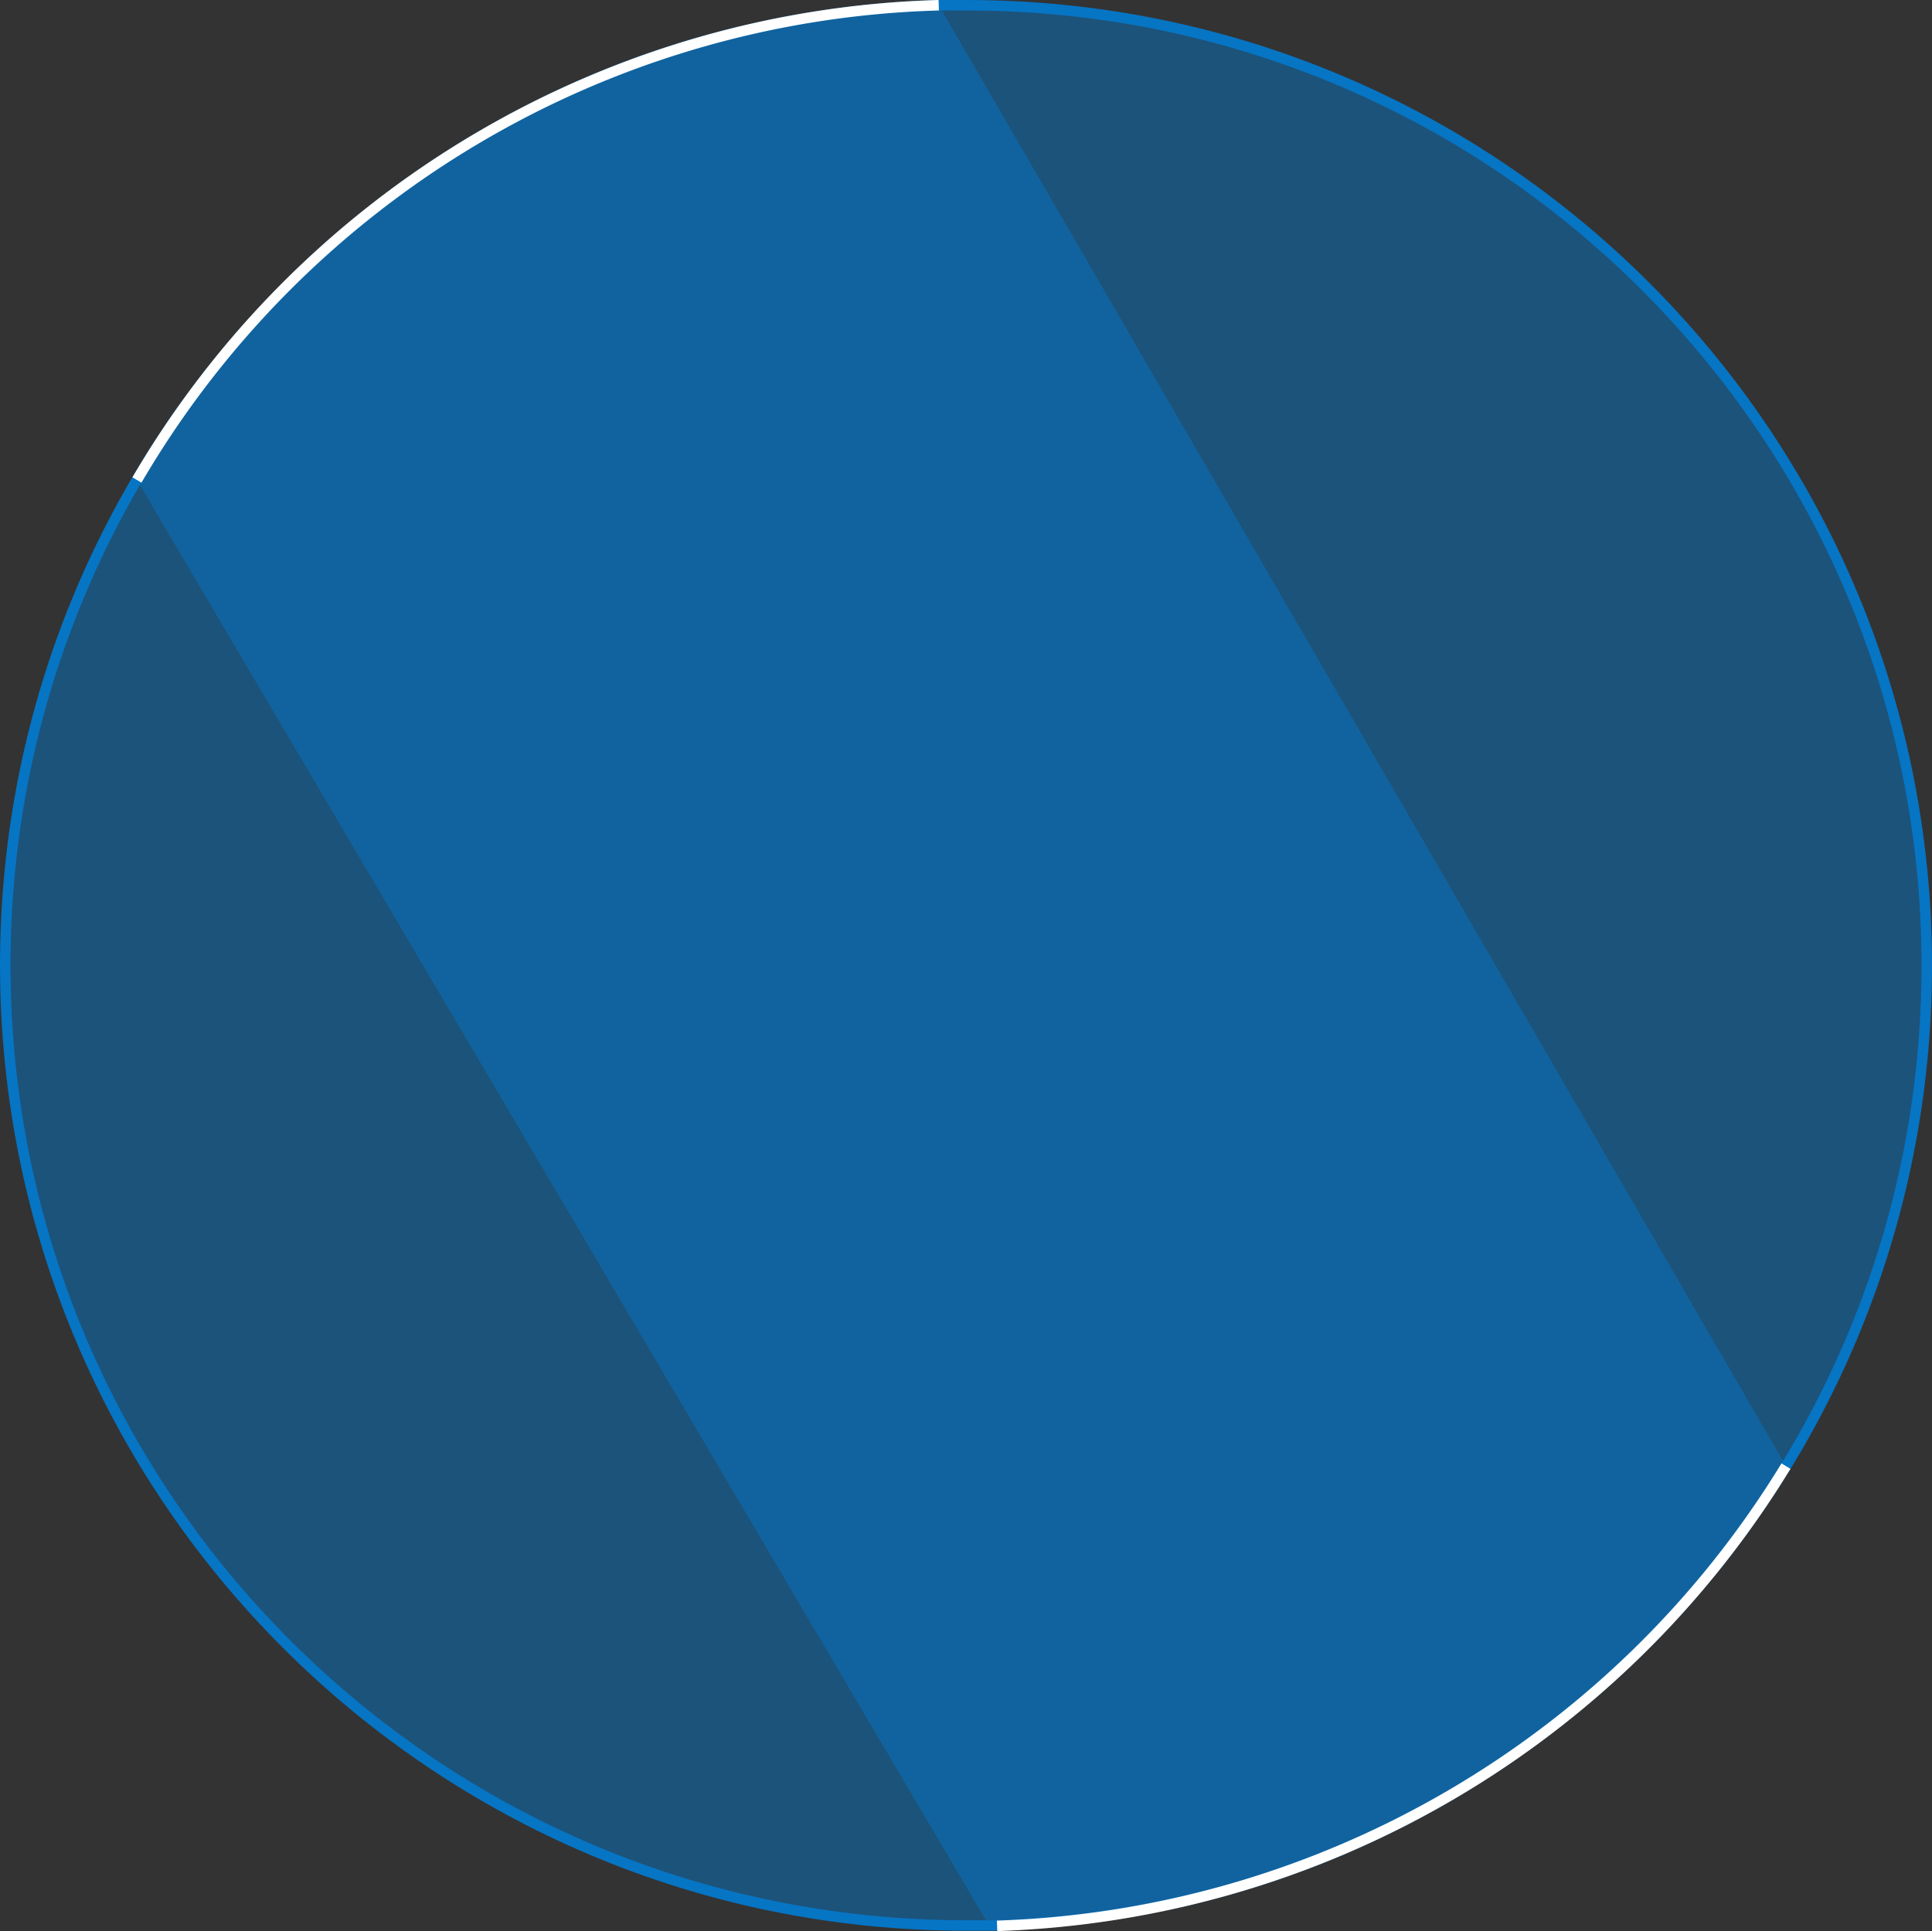 <svg xmlns="http://www.w3.org/2000/svg" viewBox="0 0 553 552.8"><rect x="0" y="0" width="553" height="552.8" fill="#333333" stroke="none"/><defs><style>.a8b5a3d9-0238-4df3-87ce-45c70229d7a5{fill:#0675c4;isolation:isolate;opacity:0.5;}.bf44b140-34a0-45f4-bbb5-1b0fe5b8327c,.fc9e37fb-7486-402b-ba9d-82e8f32dd3eb{fill:none;stroke-miterlimit:10;stroke-width:3px;}.fc9e37fb-7486-402b-ba9d-82e8f32dd3eb{stroke:#0675c4;}.bf44b140-34a0-45f4-bbb5-1b0fe5b8327c{stroke:#fff;}</style></defs><g id="bac7025c-ae86-4670-afbb-0e09898ded0a" data-name="Layer 2"><g id="ba8ac978-874d-4e18-a2c0-84f964c39a7f" data-name="Layer 1"><g id="b3df0082-80ad-4137-8a3e-beaeed2953fc" data-name="web design"><g id="eff4960f-1433-42e3-9e1a-c4240ef33735" data-name="bdefd3e7-3fed-4c09-9a36-566870d3a00a"><path class="a8b5a3d9-0238-4df3-87ce-45c70229d7a5" d="M551.5,276.4c0,148.4-117.8,270-266.1,274.8h-8.9c-151.9,0-275-123.1-275-275C1.6,127.4,120,5.7,268.7,1.5h7.8C428.4,1.4,551.5,124.5,551.5,276.4Z"></path><path class="a8b5a3d9-0238-4df3-87ce-45c70229d7a5" d="M511.2,419.7A274.6,274.6,0,0,1,285.4,551.2h-2.3L39.2,137.4A274.7,274.7,0,0,1,268.7,1.5Z"></path><path class="fc9e37fb-7486-402b-ba9d-82e8f32dd3eb" d="M551.5,276.4c0,148.4-117.8,270-266.1,274.8h-8.9c-151.9,0-275-123.1-275-275C1.6,127.4,120,5.7,268.7,1.5h7.8C428.4,1.4,551.5,124.5,551.5,276.4Z"></path><path class="bf44b140-34a0-45f4-bbb5-1b0fe5b8327c" d="M285.4,551.3A275.1,275.1,0,0,0,511.2,419.7"></path><path class="bf44b140-34a0-45f4-bbb5-1b0fe5b8327c" d="M39.2,137.4A274.7,274.7,0,0,1,268.7,1.5"></path></g></g></g></g></svg>